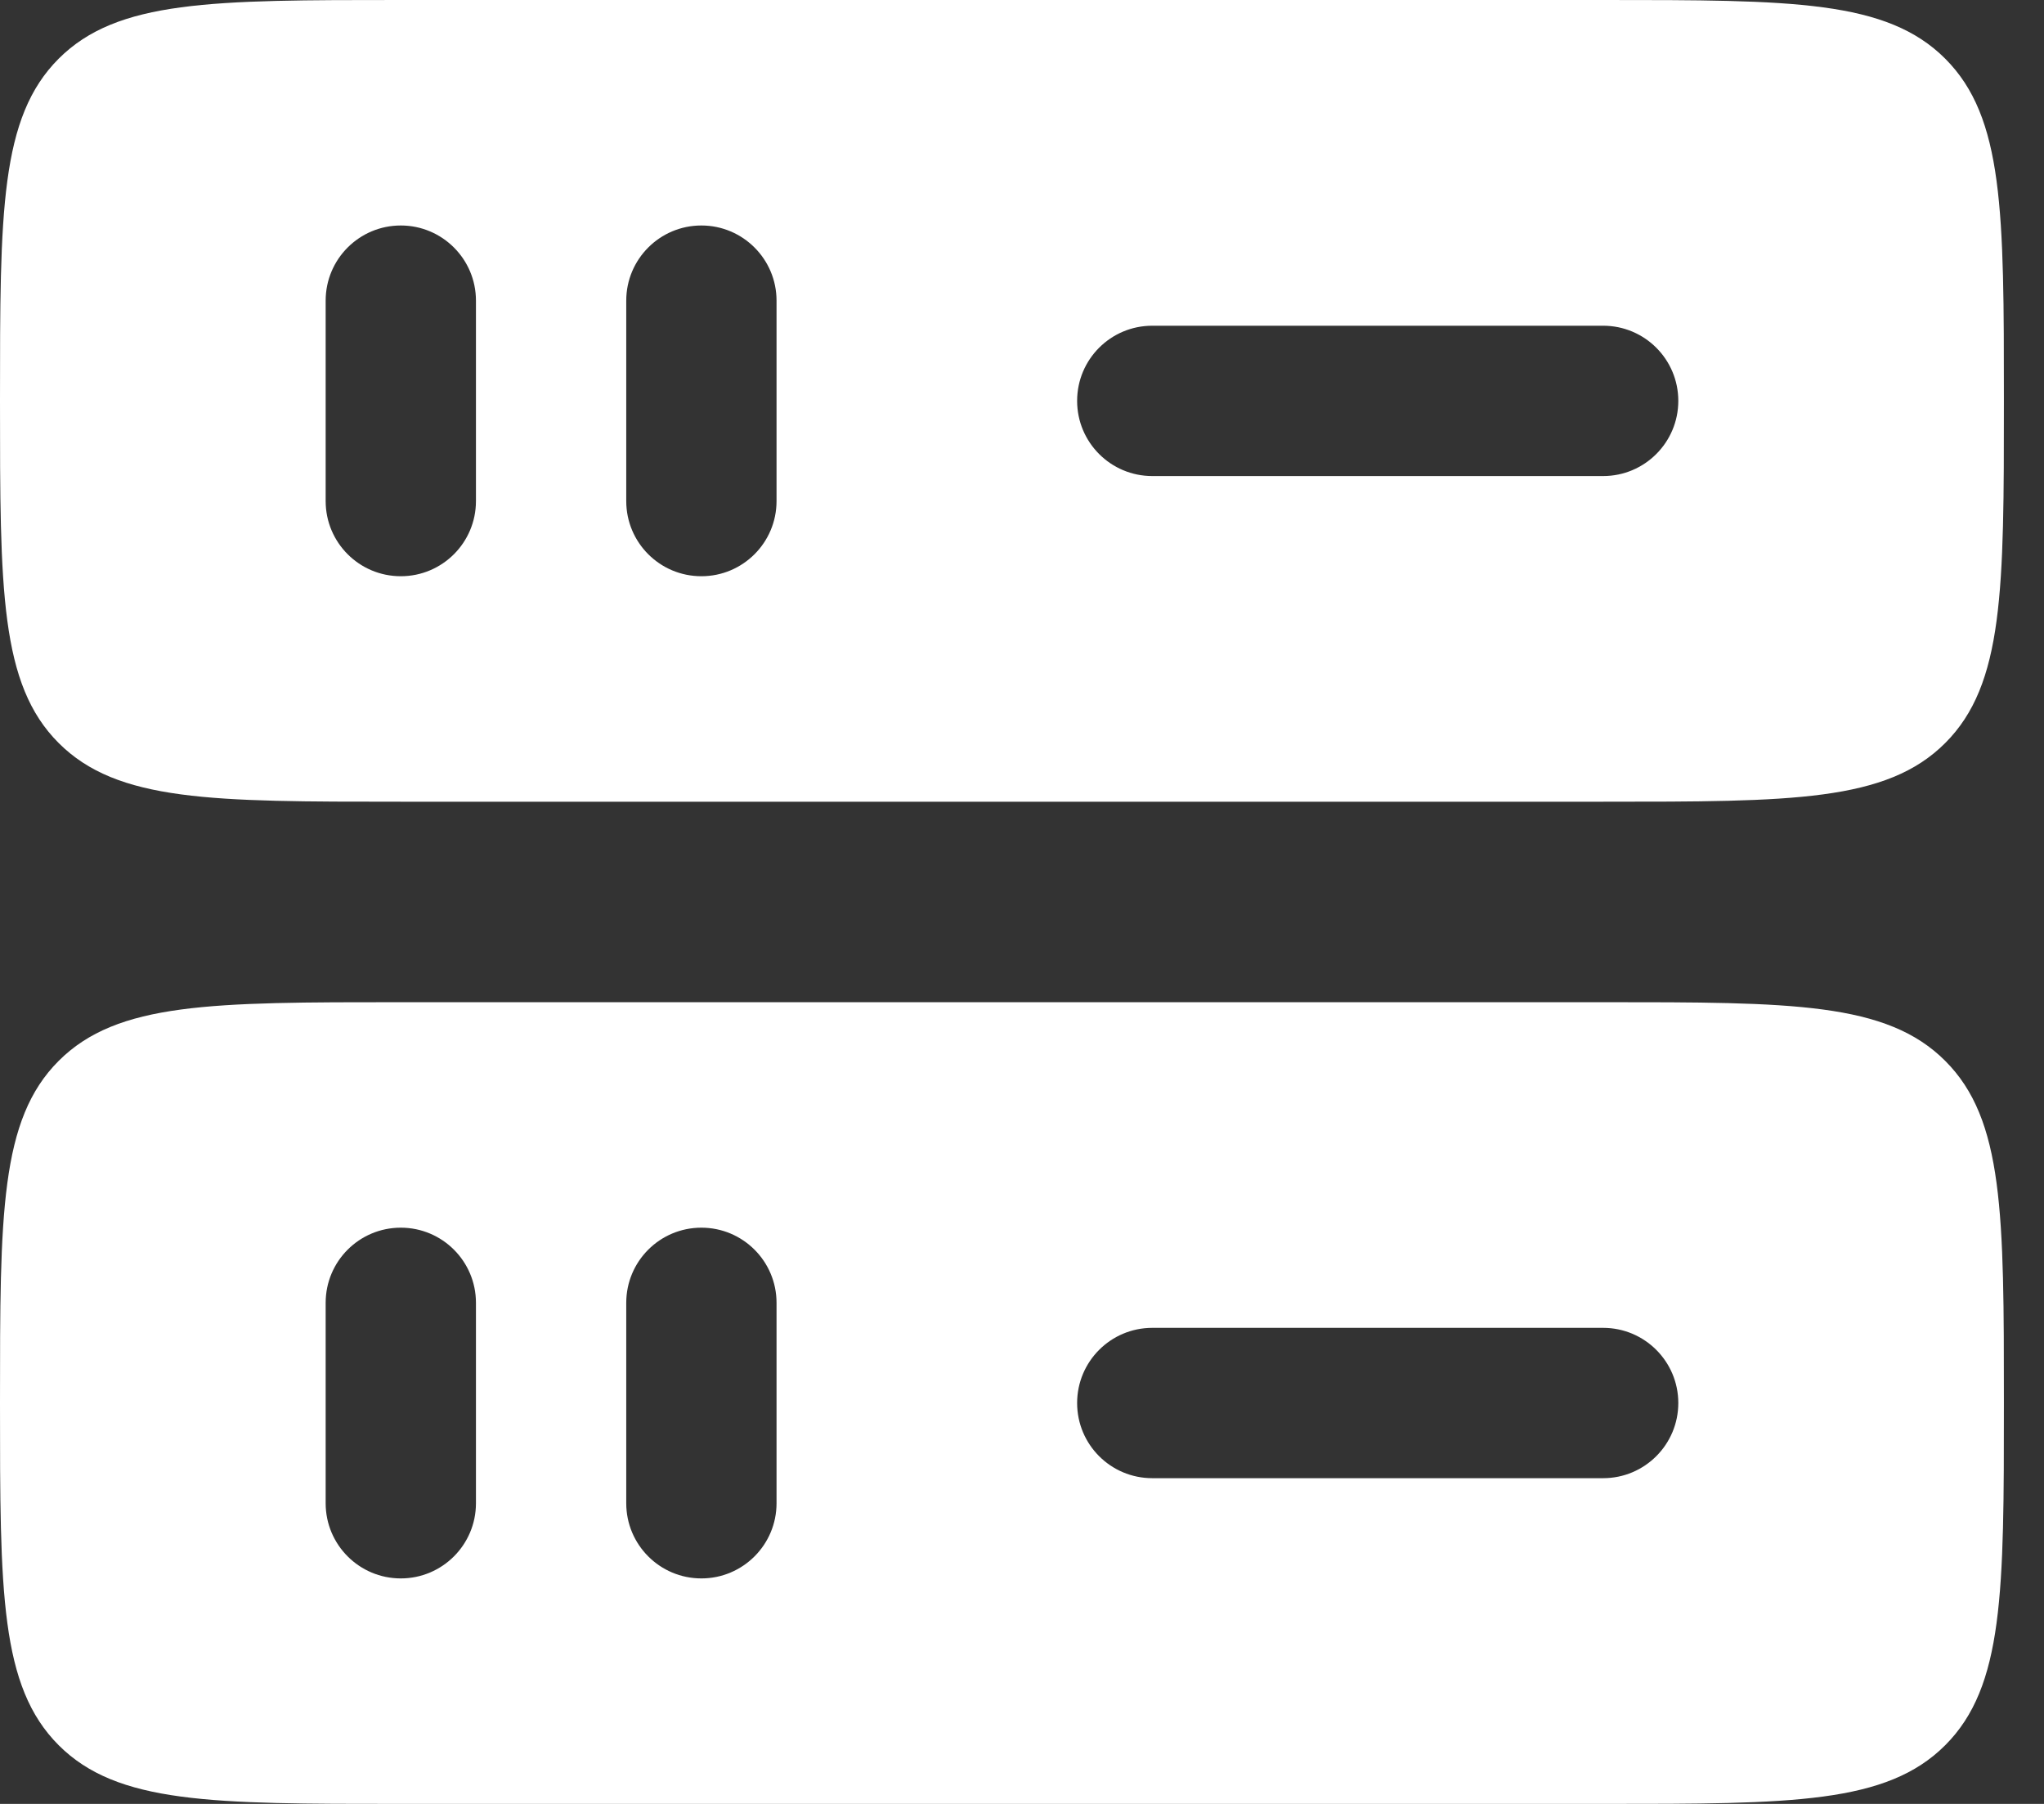 <svg width="34" height="30" viewBox="0 0 34 30" fill="none" xmlns="http://www.w3.org/2000/svg">
<rect x="0" y="0" width="34" height="30" fill="#333333" stroke="none"/>
<path fill-rule="evenodd" clip-rule="evenodd" d="M0.976 0.976C-9.93411e-08 1.953 0 3.524 0 6.667C0 9.809 -9.93411e-08 11.381 0.976 12.357C1.953 13.333 3.524 13.333 6.667 13.333H26.667C29.809 13.333 31.381 13.333 32.357 12.357C33.333 11.381 33.333 9.809 33.333 6.667C33.333 3.524 33.333 1.953 32.357 0.976C31.381 -9.93411e-08 29.809 0 26.667 0H6.667C3.524 0 1.953 -9.93411e-08 0.976 0.976ZM11.667 9.583C10.976 9.583 10.417 9.024 10.417 8.333V5C10.417 4.31 10.976 3.75 11.667 3.75C12.357 3.75 12.917 4.31 12.917 5V8.333C12.917 9.024 12.357 9.583 11.667 9.583ZM19.167 5.417C18.476 5.417 17.917 5.976 17.917 6.667C17.917 7.357 18.476 7.917 19.167 7.917H26.667C27.357 7.917 27.917 7.357 27.917 6.667C27.917 5.976 27.357 5.417 26.667 5.417H19.167ZM6.667 9.583C5.976 9.583 5.417 9.024 5.417 8.333V5C5.417 4.31 5.976 3.75 6.667 3.75C7.357 3.75 7.917 4.31 7.917 5V8.333C7.917 9.024 7.357 9.583 6.667 9.583Z" fill="white"/>
<path fill-rule="evenodd" clip-rule="evenodd" d="M0.976 17.643C-9.93411e-08 18.619 0 20.191 0 23.333C0 26.476 -9.93411e-08 28.047 0.976 29.024C1.953 30 3.524 30 6.667 30H26.667C29.809 30 31.381 30 32.357 29.024C33.333 28.047 33.333 26.476 33.333 23.333C33.333 20.191 33.333 18.619 32.357 17.643C31.381 16.667 29.809 16.667 26.667 16.667H6.667C3.524 16.667 1.953 16.667 0.976 17.643ZM17.917 23.333C17.917 22.643 18.476 22.083 19.167 22.083H26.667C27.357 22.083 27.917 22.643 27.917 23.333C27.917 24.024 27.357 24.583 26.667 24.583H19.167C18.476 24.583 17.917 24.024 17.917 23.333ZM5.417 25C5.417 25.69 5.976 26.25 6.667 26.25C7.357 26.25 7.917 25.69 7.917 25V21.667C7.917 20.976 7.357 20.417 6.667 20.417C5.976 20.417 5.417 20.976 5.417 21.667V25ZM11.667 26.25C10.976 26.25 10.417 25.69 10.417 25V21.667C10.417 20.976 10.976 20.417 11.667 20.417C12.357 20.417 12.917 20.976 12.917 21.667V25C12.917 25.69 12.357 26.25 11.667 26.25Z" fill="white"/>
</svg>
